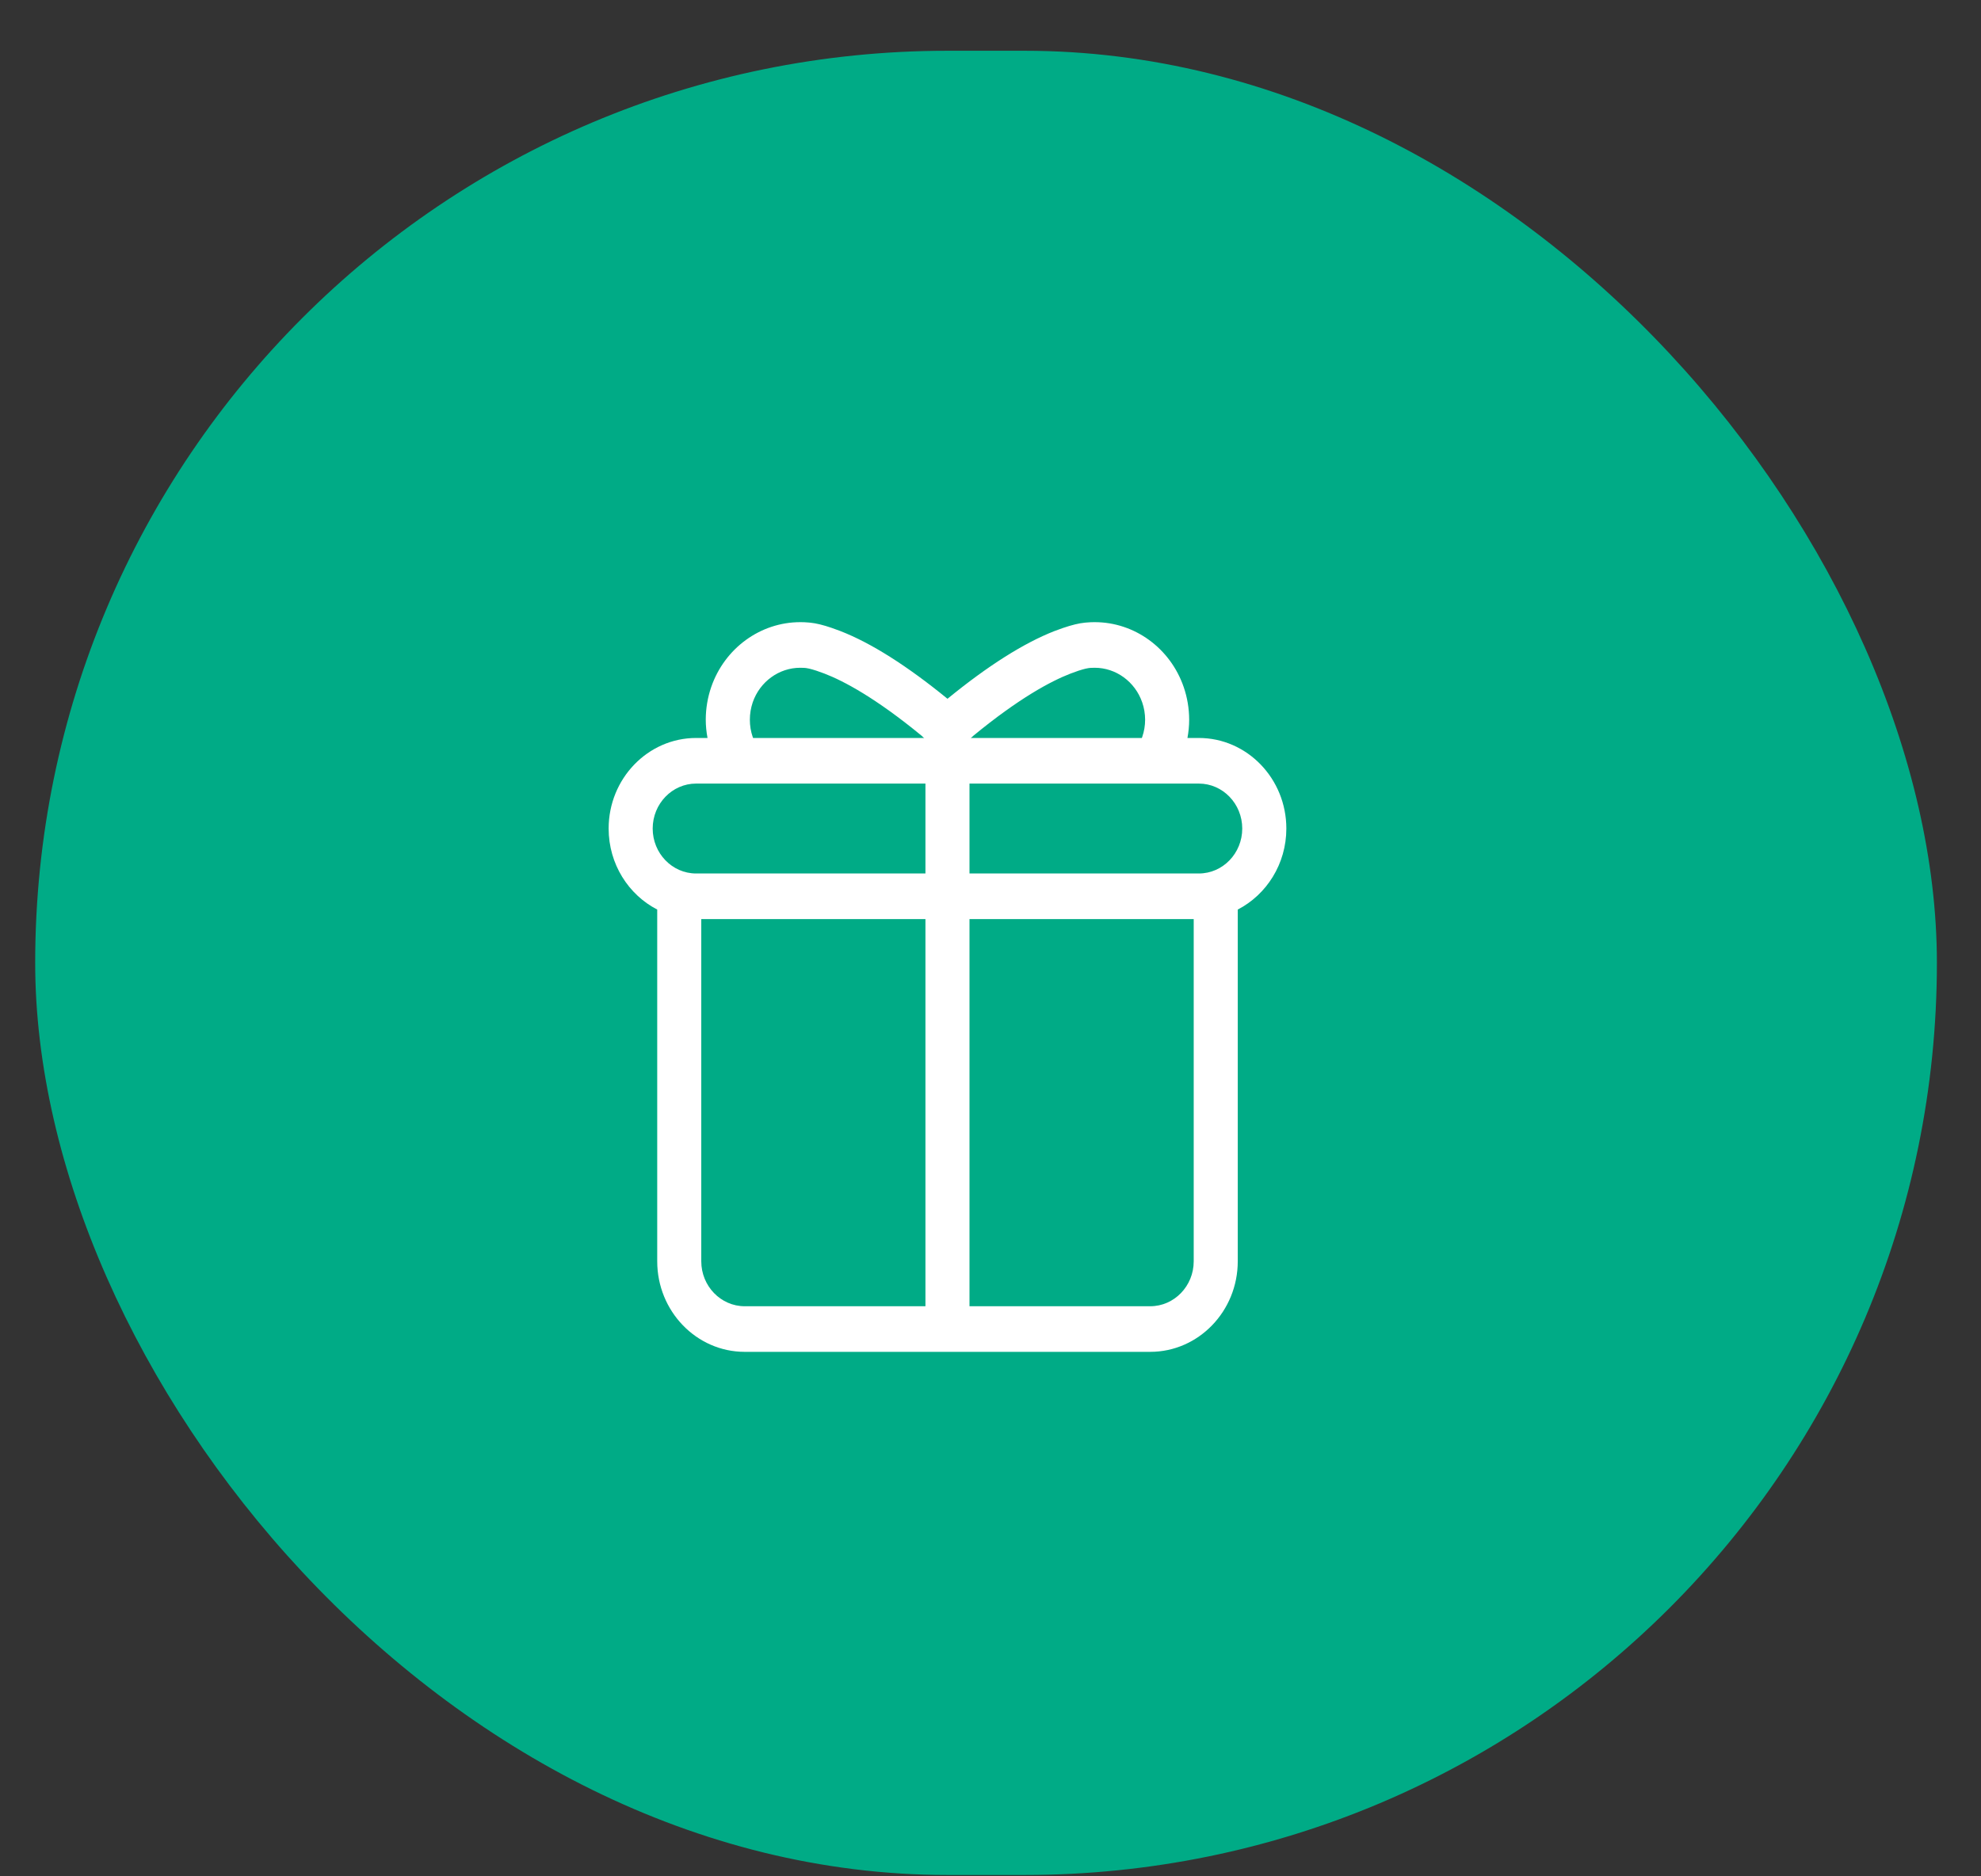<svg width="38" height="36" viewBox="0 0 38 36" fill="none" xmlns="http://www.w3.org/2000/svg">
<rect x="0" y="0" width="38" height="36" fill="#333333" stroke="none"/>
<rect x="0.675" y="0.974" width="36.479" height="35" rx="17.5" fill="#00AB86"/>
<path d="M13.353 14.159H13.572C13.55 14.043 13.538 13.925 13.538 13.804C13.539 13.591 13.574 13.382 13.643 13.181C13.9 12.437 14.586 11.937 15.35 11.937C15.398 11.937 15.452 11.938 15.511 11.944L15.544 11.947C15.655 11.958 15.788 11.99 15.957 12.048L16.121 12.108C16.71 12.337 17.4 12.774 18.175 13.407C18.949 12.774 19.64 12.337 20.229 12.107L20.392 12.048C20.563 11.99 20.696 11.958 20.807 11.947L20.841 11.944C20.899 11.938 20.953 11.937 21 11.937C21.764 11.937 22.45 12.437 22.706 13.182C22.775 13.382 22.81 13.591 22.811 13.809C22.811 13.927 22.799 14.044 22.778 14.159H22.996C23.922 14.159 24.675 14.939 24.675 15.897C24.675 16.577 24.294 17.166 23.743 17.451V24.2C23.743 25.157 22.99 25.937 22.064 25.937H14.285C13.36 25.937 12.607 25.157 12.607 24.2V17.451C12.055 17.166 11.675 16.577 11.675 15.897C11.675 14.939 12.428 14.159 13.353 14.159ZM21.91 13.476C21.773 13.079 21.407 12.812 21 12.812C20.973 12.812 20.943 12.812 20.923 12.814L20.883 12.818C20.865 12.82 20.811 12.829 20.689 12.868L20.534 12.924C20.162 13.068 19.552 13.391 18.668 14.119C18.661 14.126 18.654 14.132 18.647 14.139L18.635 14.149C18.631 14.153 18.625 14.156 18.62 14.159H21.903C21.906 14.152 21.909 14.145 21.911 14.138C21.947 14.033 21.966 13.922 21.966 13.807C21.965 13.693 21.947 13.582 21.91 13.476ZM18.597 25.062H22.064C22.524 25.062 22.898 24.675 22.898 24.2V17.634H18.597V25.062ZM18.597 16.759H22.996C23.456 16.759 23.829 16.372 23.829 15.897C23.829 15.421 23.456 15.034 22.996 15.034H18.597V16.759ZM17.714 14.149L17.701 14.138C17.695 14.132 17.688 14.125 17.682 14.119C16.797 13.391 16.187 13.067 15.816 12.924L15.66 12.868C15.539 12.829 15.484 12.82 15.467 12.818L15.427 12.814C15.406 12.812 15.377 12.812 15.35 12.812C14.942 12.812 14.576 13.079 14.439 13.475C14.403 13.582 14.384 13.693 14.384 13.809C14.384 13.922 14.402 14.033 14.438 14.138C14.441 14.145 14.444 14.152 14.446 14.159H17.729C17.724 14.156 17.718 14.153 17.714 14.149ZM13.452 24.2C13.452 24.675 13.826 25.062 14.285 25.062H17.752V17.634H13.452V24.2ZM13.353 16.759H17.752V15.034H13.353C12.894 15.034 12.52 15.421 12.52 15.897C12.52 16.372 12.894 16.759 13.353 16.759Z" fill="white"/>
</svg>
